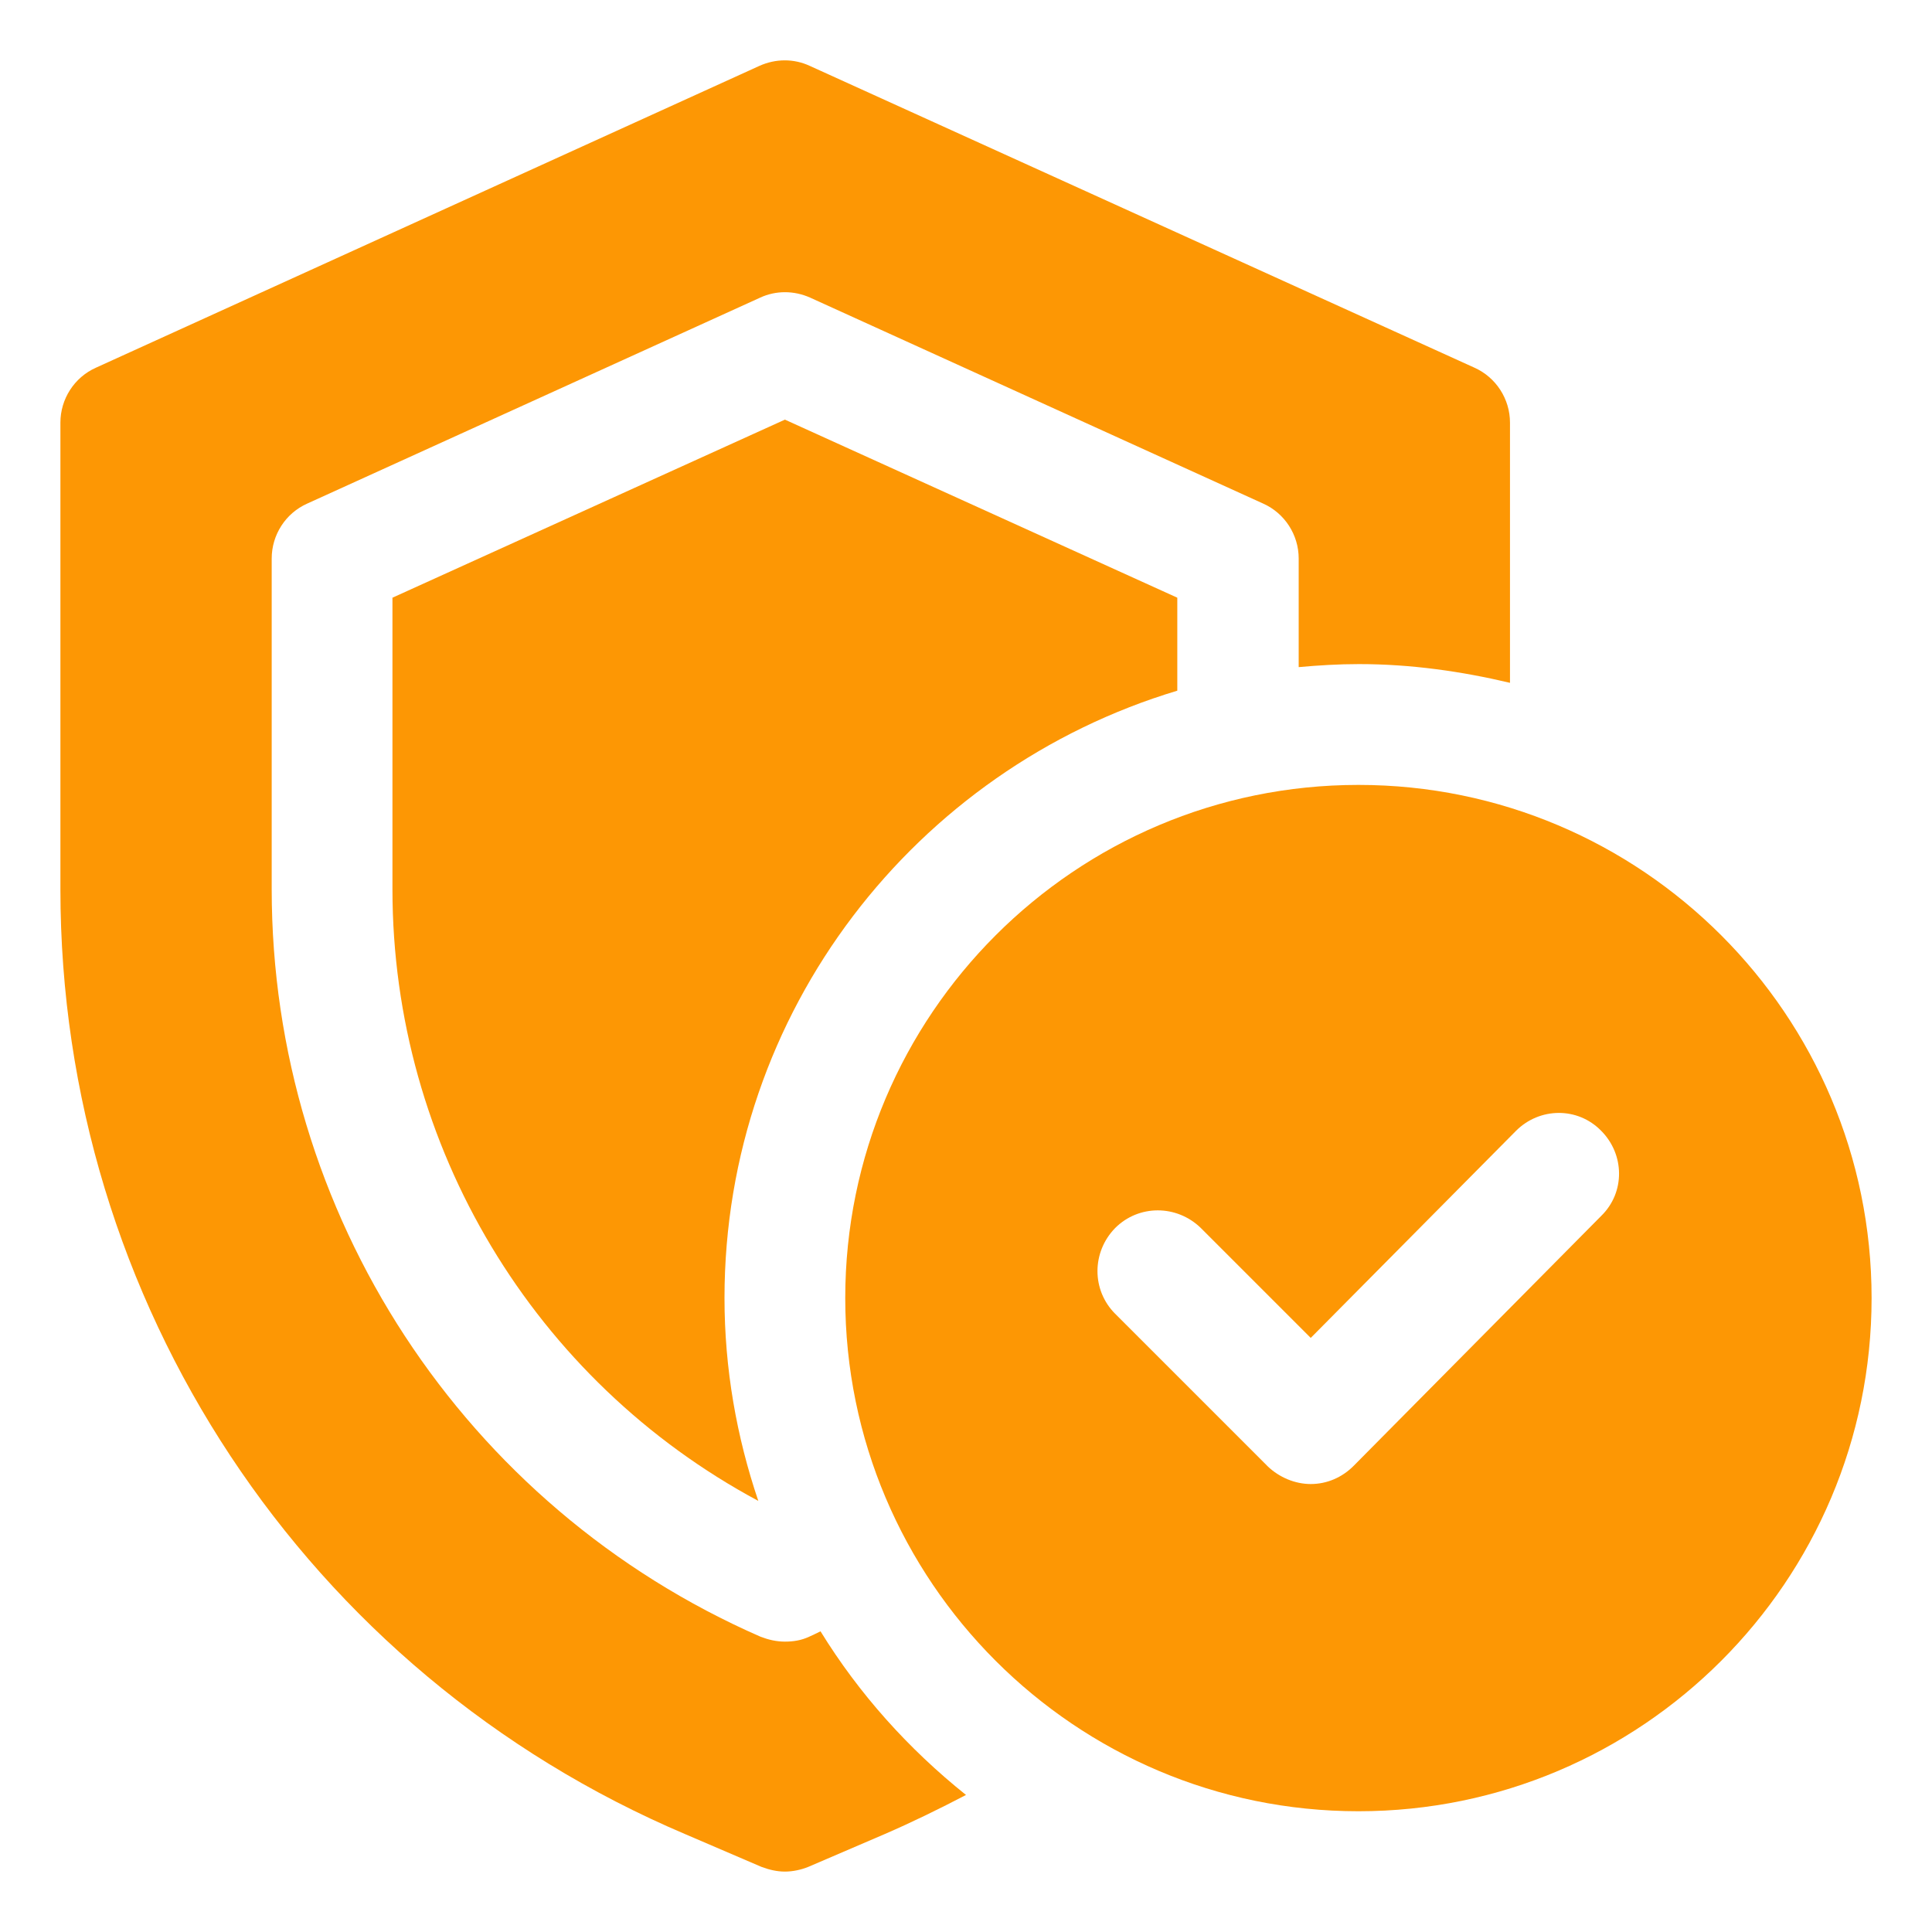 <svg width="30" height="30" viewBox="0 0 30 30" fill="none" xmlns="http://www.w3.org/2000/svg">
<g clip-path="url(#clip0_907_673)">
<path d="M12.741 25.331C12.684 25.359 12.628 25.387 12.562 25.416C12.441 25.472 12.319 25.491 12.188 25.491C12.056 25.491 11.934 25.462 11.812 25.416C7.2 23.4 4.219 18.844 4.219 13.809V8.672C4.219 8.306 4.434 7.969 4.772 7.819L11.803 4.622C12.047 4.509 12.328 4.509 12.581 4.622L19.613 7.819C19.95 7.969 20.166 8.306 20.166 8.672V10.359C20.475 10.331 20.784 10.312 21.103 10.312C21.909 10.312 22.697 10.425 23.447 10.603V6.562C23.447 6.197 23.231 5.859 22.894 5.709L12.572 1.022C12.328 0.909 12.047 0.909 11.794 1.022L1.491 5.709C1.153 5.859 0.938 6.197 0.938 6.562V13.809C0.938 20.212 4.744 25.978 10.641 28.481L11.822 28.988C11.944 29.034 12.066 29.062 12.188 29.062C12.309 29.062 12.441 29.034 12.553 28.988L13.734 28.481C14.166 28.294 14.588 28.087 15 27.872C14.109 27.159 13.341 26.306 12.741 25.331Z" fill="#FD9704"/>
<path d="M18.281 10.725V9.281L12.188 6.516L6.094 9.281V13.809C6.094 17.803 8.297 21.441 11.775 23.306C11.438 22.312 11.25 21.253 11.25 20.156C11.25 15.703 14.222 11.944 18.281 10.725Z" fill="#FD9704"/>
<path d="M21.094 12.188C16.697 12.188 13.125 15.759 13.125 20.156C13.125 24.553 16.697 28.125 21.094 28.125C25.491 28.125 29.062 24.553 29.062 20.156C29.062 15.759 25.491 12.188 21.094 12.188ZM24.872 18.872L21.019 22.762C20.841 22.941 20.606 23.044 20.353 23.044C20.109 23.044 19.866 22.941 19.688 22.772L17.316 20.4C16.95 20.034 16.95 19.444 17.316 19.069C17.681 18.703 18.272 18.703 18.647 19.069L20.353 20.775L23.541 17.559C23.906 17.194 24.497 17.184 24.863 17.559C25.228 17.925 25.238 18.516 24.863 18.881L24.872 18.872Z" fill="#FD9704"/>
</g>
<defs>
<clipPath id="clip0_907_673">
<rect width="30" height="30" fill="white"/>
</clipPath>
</defs>
</svg>
